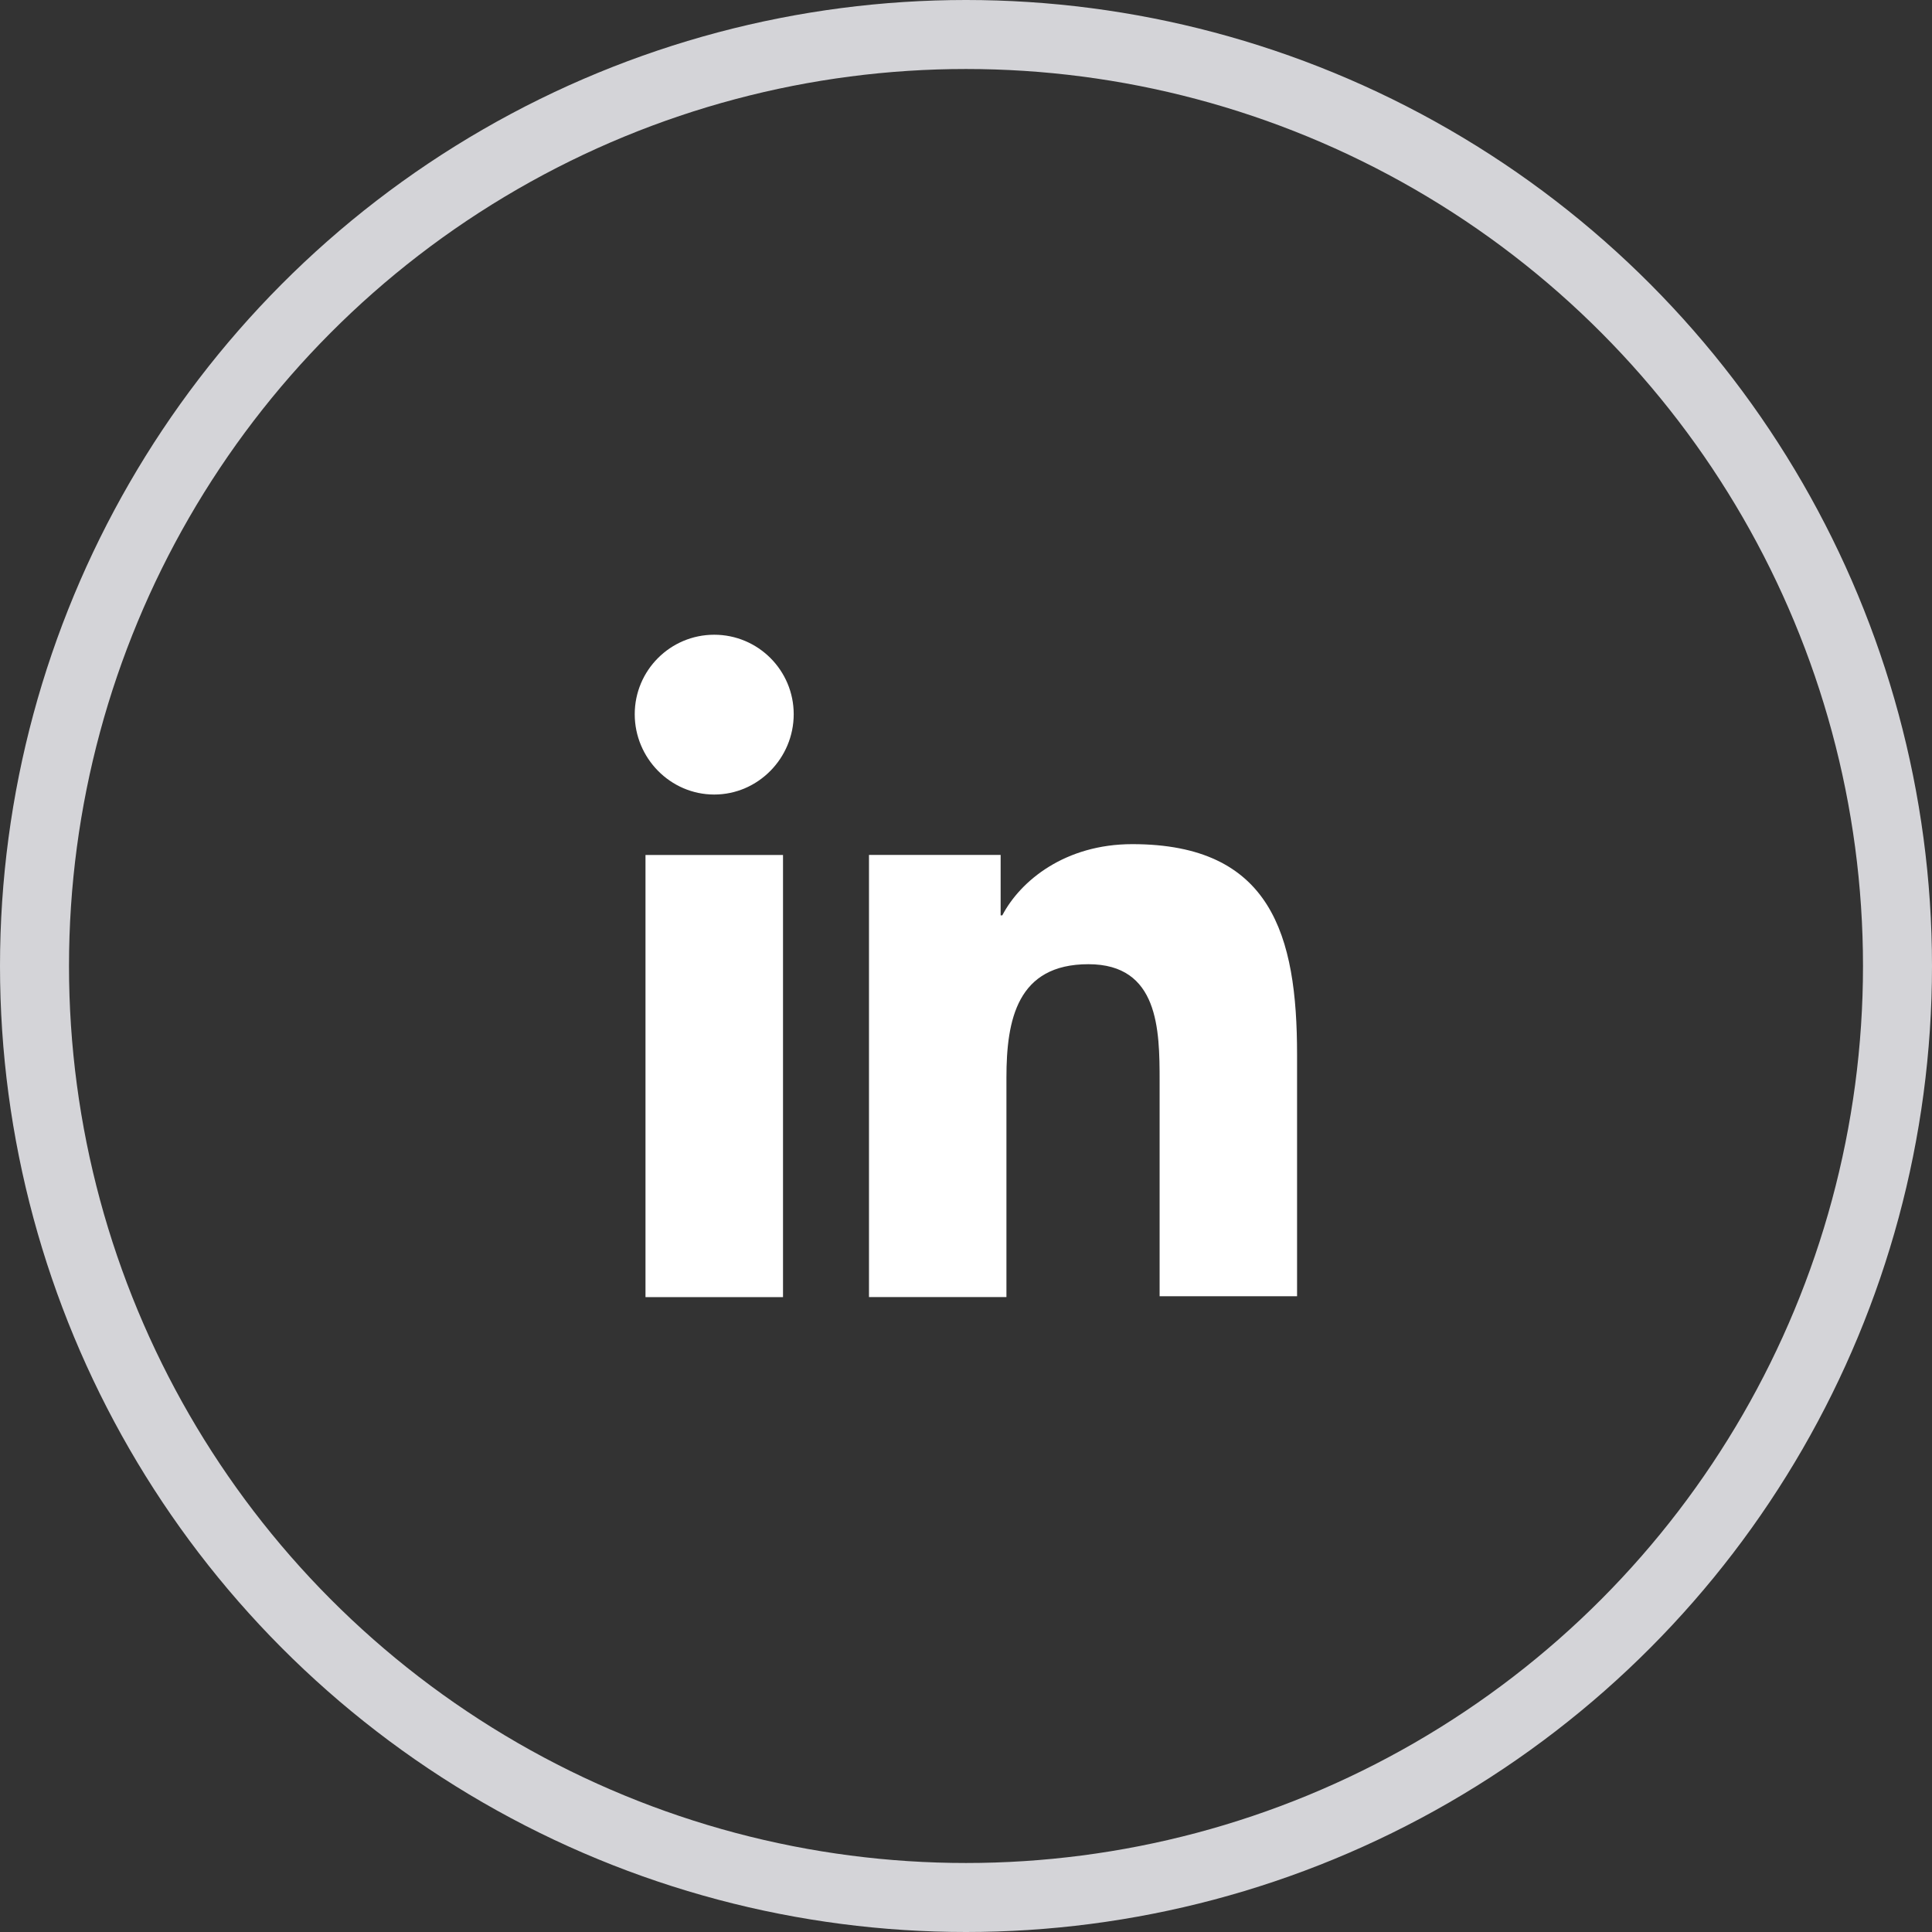 <svg width="28" height="28" viewBox="0 0 28 28" fill="none" xmlns="http://www.w3.org/2000/svg">
<rect x="0" y="0" width="28" height="28" fill="#333333" stroke="none"/>
<circle cx="14" cy="14" r="13.5" stroke="#D4D4D8"/>
<path d="M18.798 18.798V15.282C18.798 13.554 18.426 12.234 16.41 12.234C15.438 12.234 14.79 12.762 14.526 13.266H14.502V12.39H12.594V18.798H14.586V15.618C14.586 14.778 14.742 13.974 15.774 13.974C16.794 13.974 16.806 14.922 16.806 15.666V18.786H18.798V18.798Z" fill="white"/>
<path d="M9.355 12.391H11.348V18.799H9.355V12.391Z" fill="white"/>
<path d="M10.351 9.199C9.715 9.199 9.199 9.715 9.199 10.351C9.199 10.987 9.715 11.515 10.351 11.515C10.987 11.515 11.503 10.987 11.503 10.351C11.503 9.715 10.987 9.199 10.351 9.199Z" fill="white"/>
</svg>
